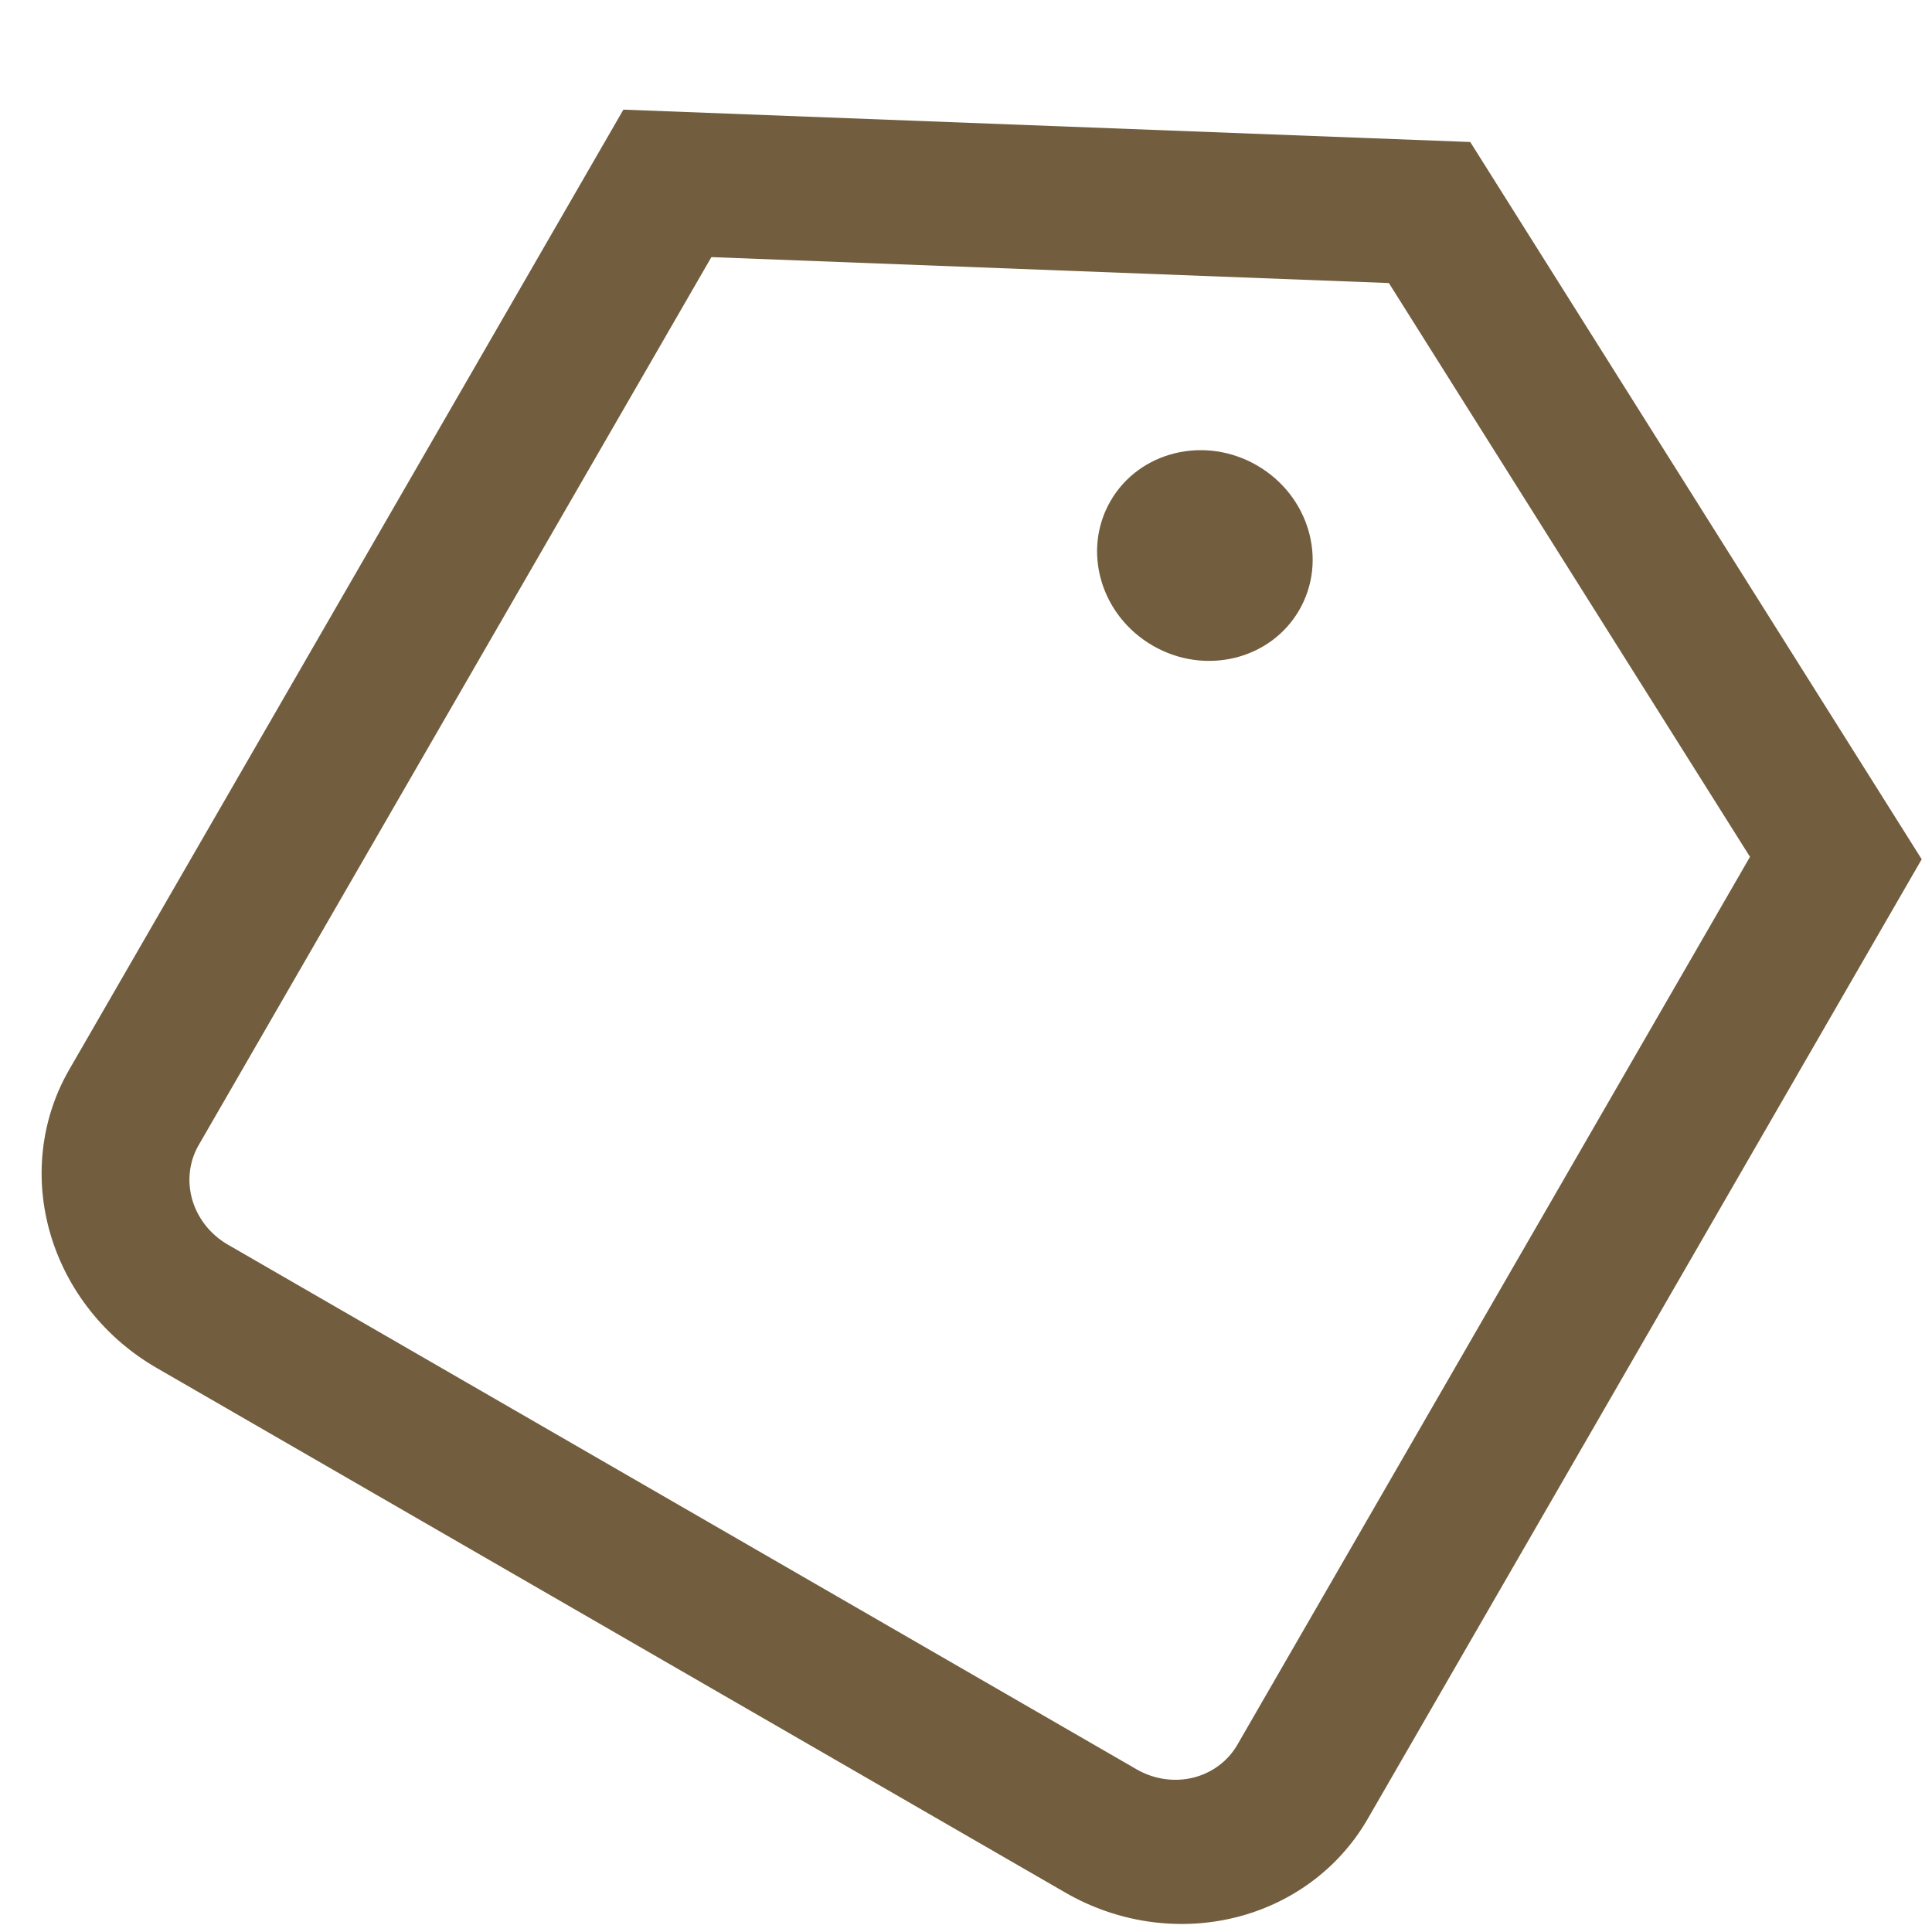 <?xml version="1.0" encoding="UTF-8"?> <svg xmlns="http://www.w3.org/2000/svg" width="24" height="24" viewBox="0 0 24 24" fill="none"><g clip-path="url(#clip0_157_44)"><path d="M13.235 23.511L1.946 16.993C1.306 16.624 0.833 16.028 0.628 15.336C0.423 14.644 0.504 13.912 0.853 13.299L7.744 1.362L18.264 1.764L23.872 10.674L16.979 22.614C16.622 23.221 16.028 23.656 15.327 23.824C14.626 23.992 13.874 23.88 13.235 23.511V23.511ZM8.837 3.194L2.465 14.23C2.349 14.434 2.322 14.678 2.39 14.909C2.459 15.14 2.617 15.338 2.83 15.461L14.119 21.979C14.332 22.102 14.583 22.14 14.817 22.084C15.051 22.027 15.249 21.882 15.368 21.679L21.739 10.644L17.253 3.516L8.837 3.194Z" fill="#725E3E"></path><path d="M14.321 8.021C14.968 8.395 15.783 8.196 16.14 7.578C16.497 6.959 16.261 6.155 15.614 5.781C14.966 5.407 14.152 5.606 13.795 6.224C13.438 6.843 13.673 7.647 14.321 8.021Z" fill="#725E3E"></path></g><defs><clipPath id="clip0_157_44"><rect width="24" height="24" fill="white"></rect></clipPath></defs></svg> 